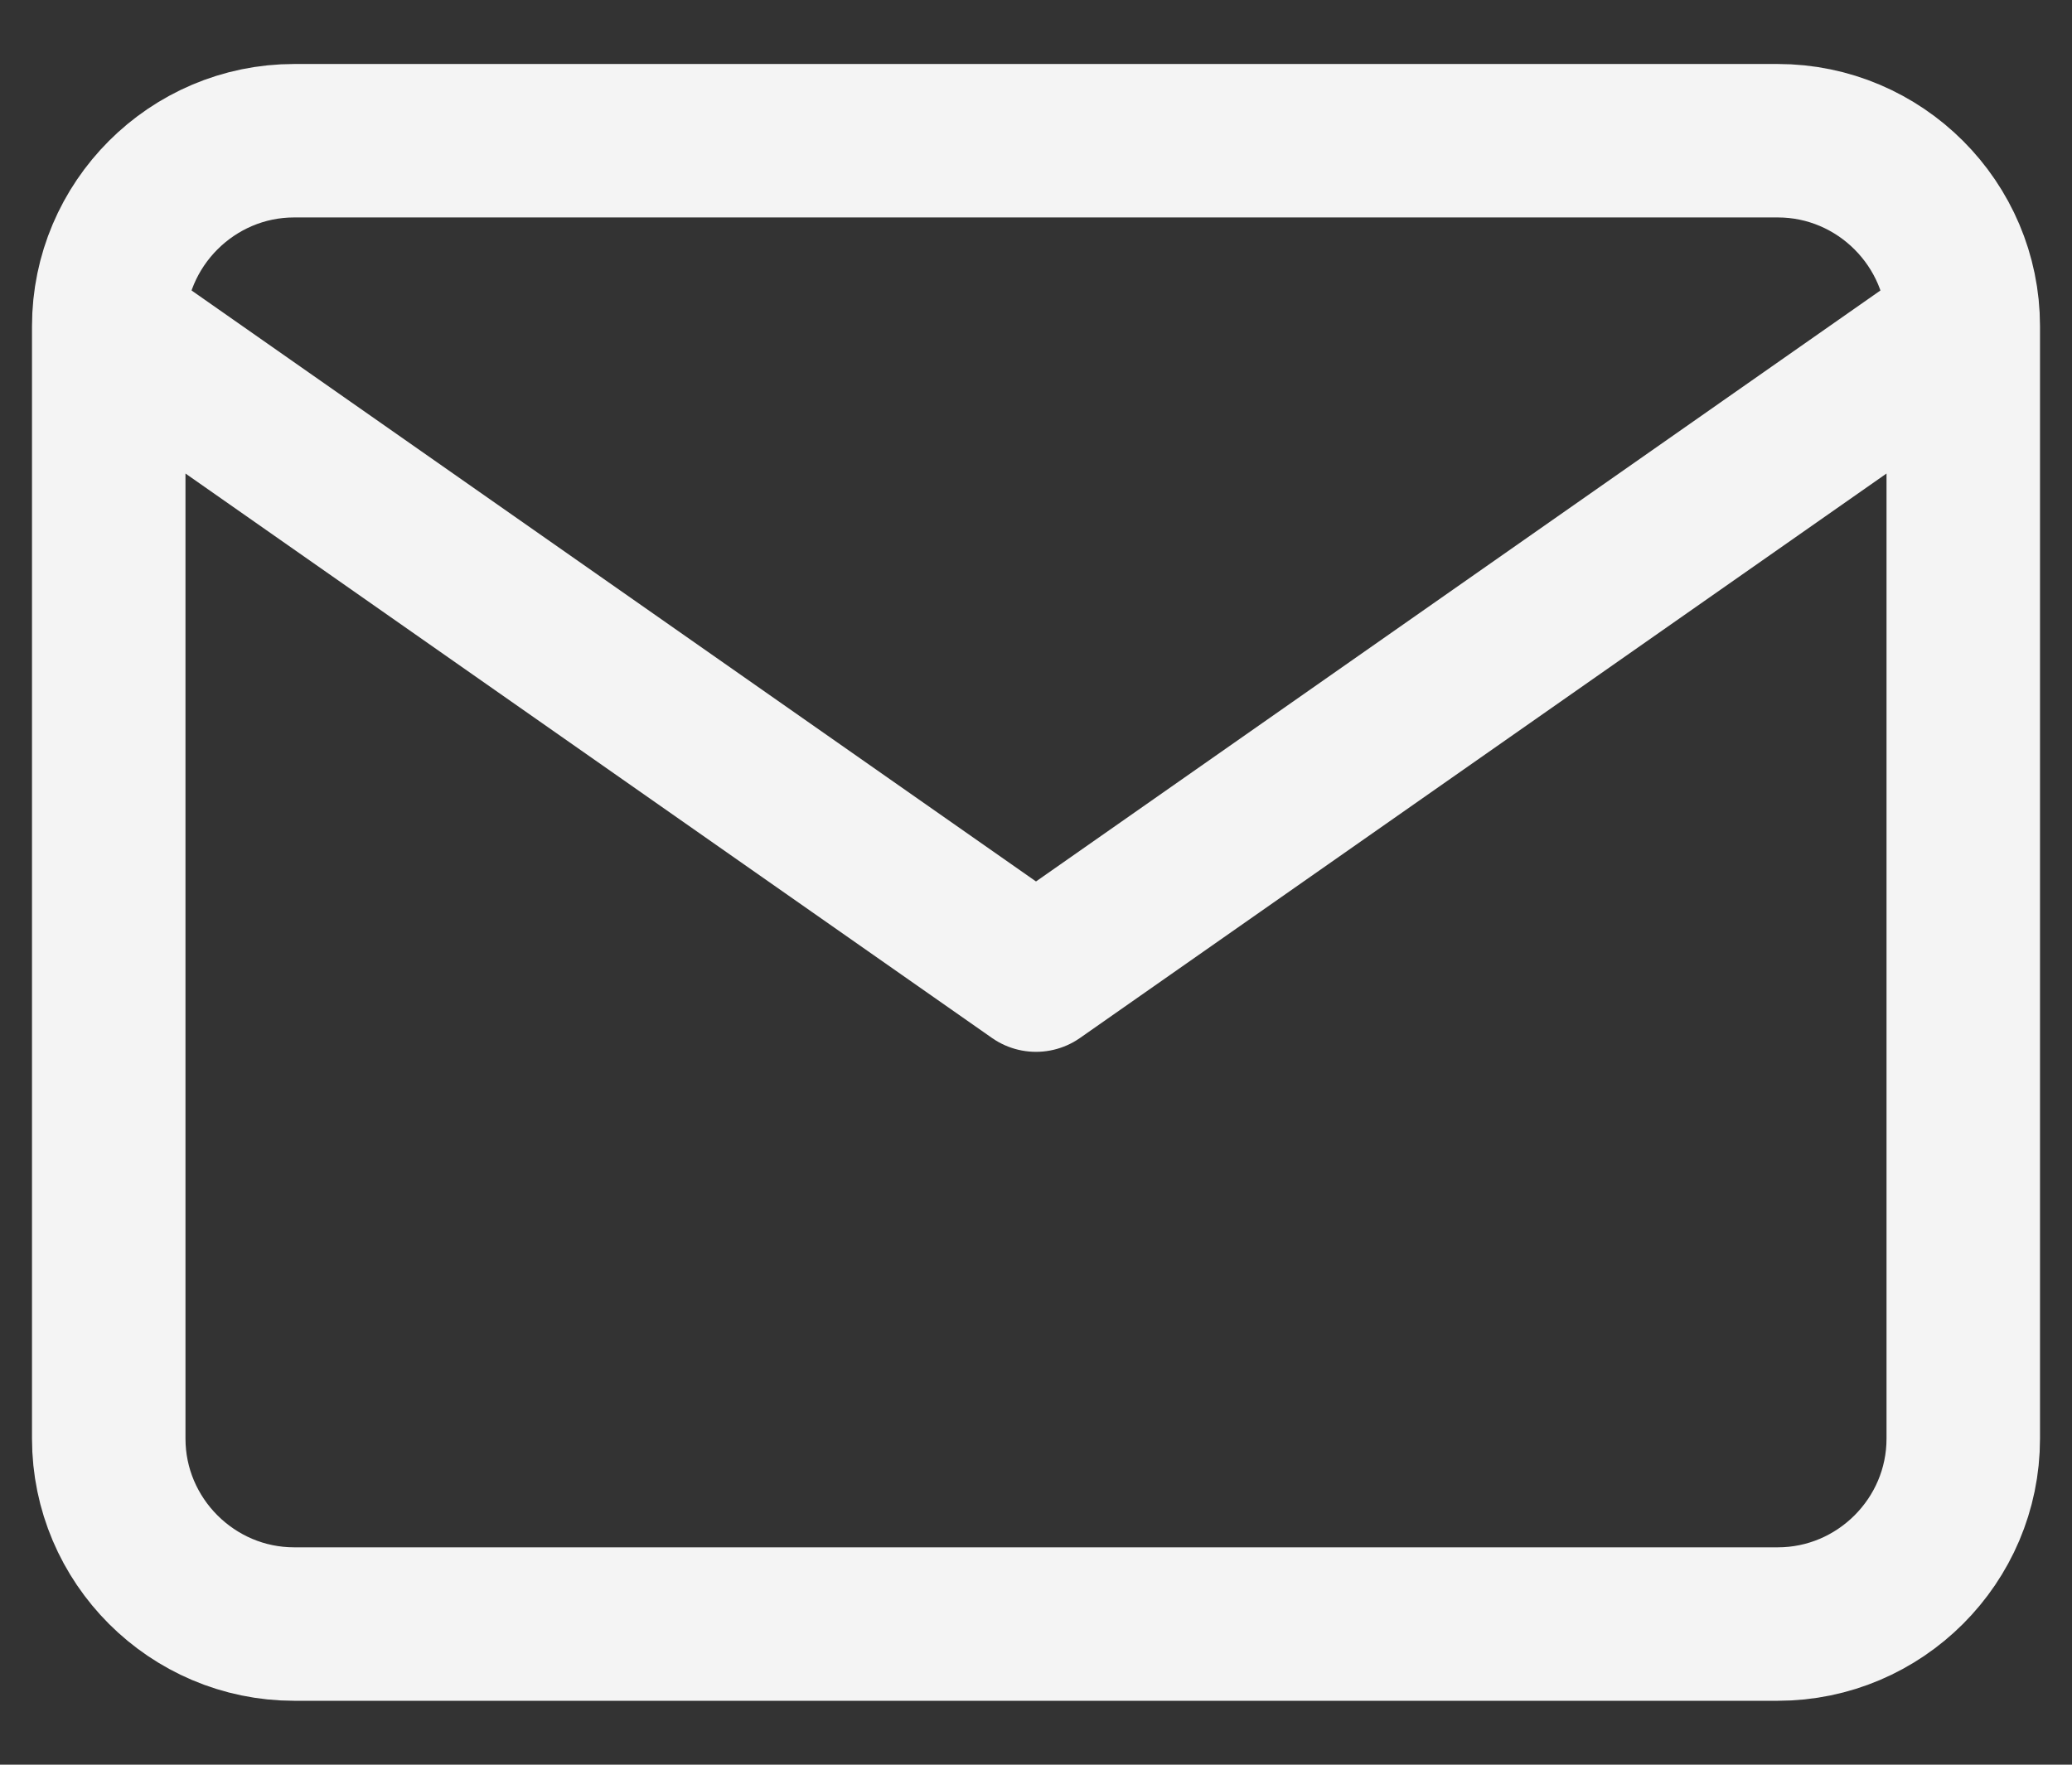 <svg width="27" height="23" viewBox="0 0 27 23" fill="none" xmlns="http://www.w3.org/2000/svg">
<rect x="0" y="0" width="27" height="23" fill="#333333" stroke="none"/>
<path d="M25.583 4.251C25.583 2.921 24.496 1.834 23.166 1.834H3.833C2.504 1.834 1.417 2.921 1.417 4.251M25.583 4.251V18.751C25.583 20.08 24.496 21.167 23.166 21.167H3.833C2.504 21.167 1.417 20.08 1.417 18.751V4.251M25.583 4.251L13.5 12.709L1.417 4.251" stroke="#F4F4F4" stroke-width="2" stroke-linecap="round" stroke-linejoin="round"/>
</svg>

